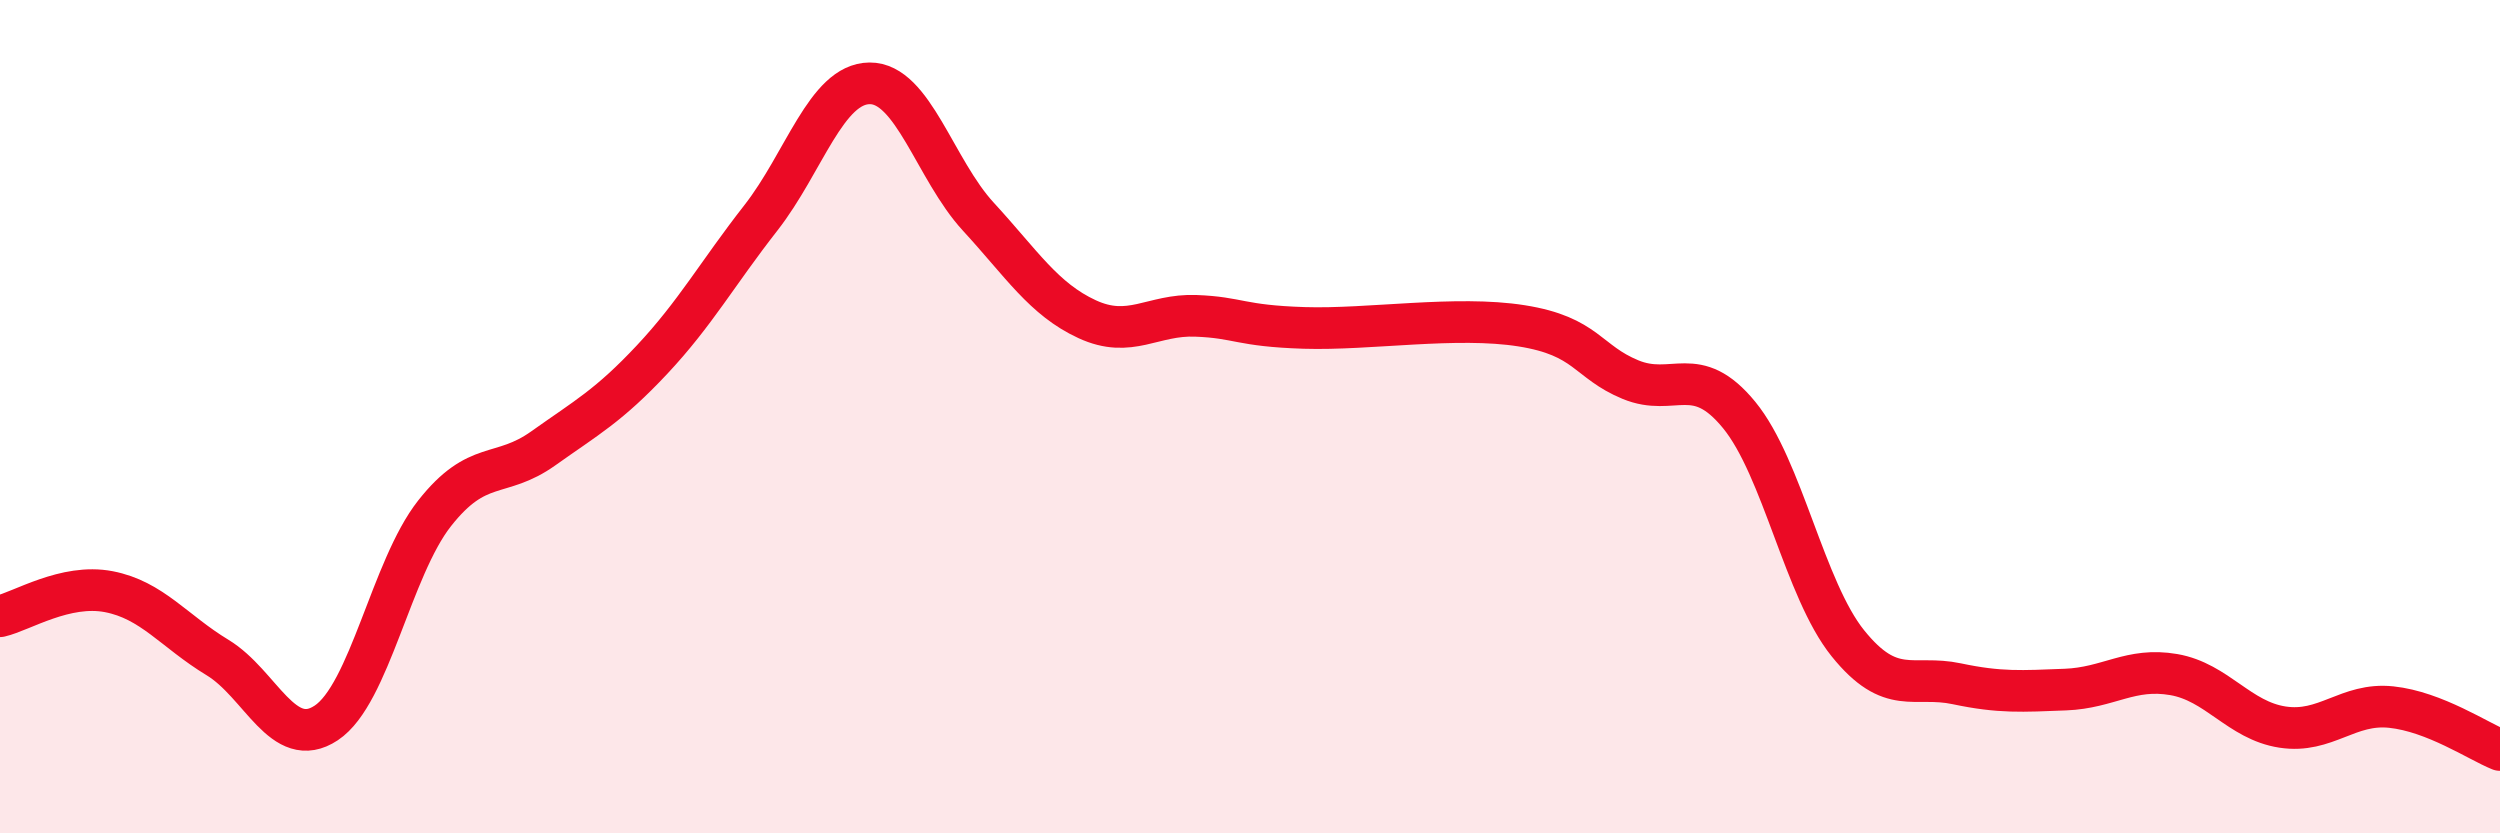 
    <svg width="60" height="20" viewBox="0 0 60 20" xmlns="http://www.w3.org/2000/svg">
      <path
        d="M 0,14.79 C 0.52,14.67 1.57,14 2.61,14.2 C 3.65,14.4 4.18,15.15 5.22,15.78 C 6.26,16.41 6.79,18.04 7.83,17.35 C 8.87,16.66 9.39,13.64 10.43,12.32 C 11.47,11 12,11.5 13.04,10.76 C 14.08,10.02 14.61,9.74 15.65,8.63 C 16.69,7.52 17.22,6.56 18.26,5.23 C 19.3,3.9 19.83,2.01 20.87,2 C 21.91,1.99 22.44,4.07 23.48,5.2 C 24.52,6.33 25.05,7.18 26.09,7.66 C 27.13,8.14 27.66,7.54 28.7,7.58 C 29.74,7.62 29.74,7.82 31.3,7.87 C 32.86,7.92 34.95,7.57 36.52,7.82 C 38.09,8.07 38.09,8.68 39.13,9.11 C 40.17,9.54 40.7,8.69 41.74,9.96 C 42.78,11.23 43.31,14.15 44.35,15.44 C 45.39,16.73 45.92,16.19 46.96,16.41 C 48,16.63 48.53,16.59 49.57,16.55 C 50.61,16.51 51.13,16.01 52.17,16.19 C 53.21,16.37 53.74,17.29 54.78,17.45 C 55.82,17.61 56.35,16.86 57.39,16.97 C 58.43,17.08 59.48,17.79 60,18L60 20L0 20Z"
        fill="#EB0A25"
        opacity="0.1"
        stroke-linecap="round"
        stroke-linejoin="round"
      />
      <path
        d="M 0,14.79 C 0.52,14.67 1.57,14 2.61,14.2 C 3.65,14.4 4.18,15.15 5.22,15.78 C 6.26,16.41 6.79,18.04 7.83,17.35 C 8.87,16.66 9.39,13.64 10.43,12.32 C 11.47,11 12,11.5 13.04,10.76 C 14.08,10.02 14.61,9.74 15.65,8.63 C 16.69,7.52 17.22,6.56 18.26,5.23 C 19.3,3.9 19.83,2.01 20.87,2 C 21.91,1.99 22.44,4.07 23.48,5.2 C 24.52,6.33 25.05,7.18 26.09,7.66 C 27.13,8.14 27.66,7.54 28.7,7.58 C 29.74,7.62 29.74,7.82 31.3,7.87 C 32.86,7.92 34.95,7.57 36.52,7.82 C 38.09,8.07 38.09,8.68 39.13,9.11 C 40.17,9.54 40.7,8.69 41.74,9.96 C 42.78,11.23 43.31,14.15 44.35,15.44 C 45.39,16.73 45.92,16.19 46.96,16.41 C 48,16.63 48.53,16.59 49.57,16.55 C 50.61,16.51 51.13,16.01 52.17,16.19 C 53.21,16.37 53.74,17.29 54.78,17.45 C 55.82,17.61 56.35,16.86 57.39,16.97 C 58.43,17.08 59.48,17.79 60,18"
        stroke="#EB0A25"
        stroke-width="1"
        fill="none"
        stroke-linecap="round"
        stroke-linejoin="round"
      />
    </svg>
  